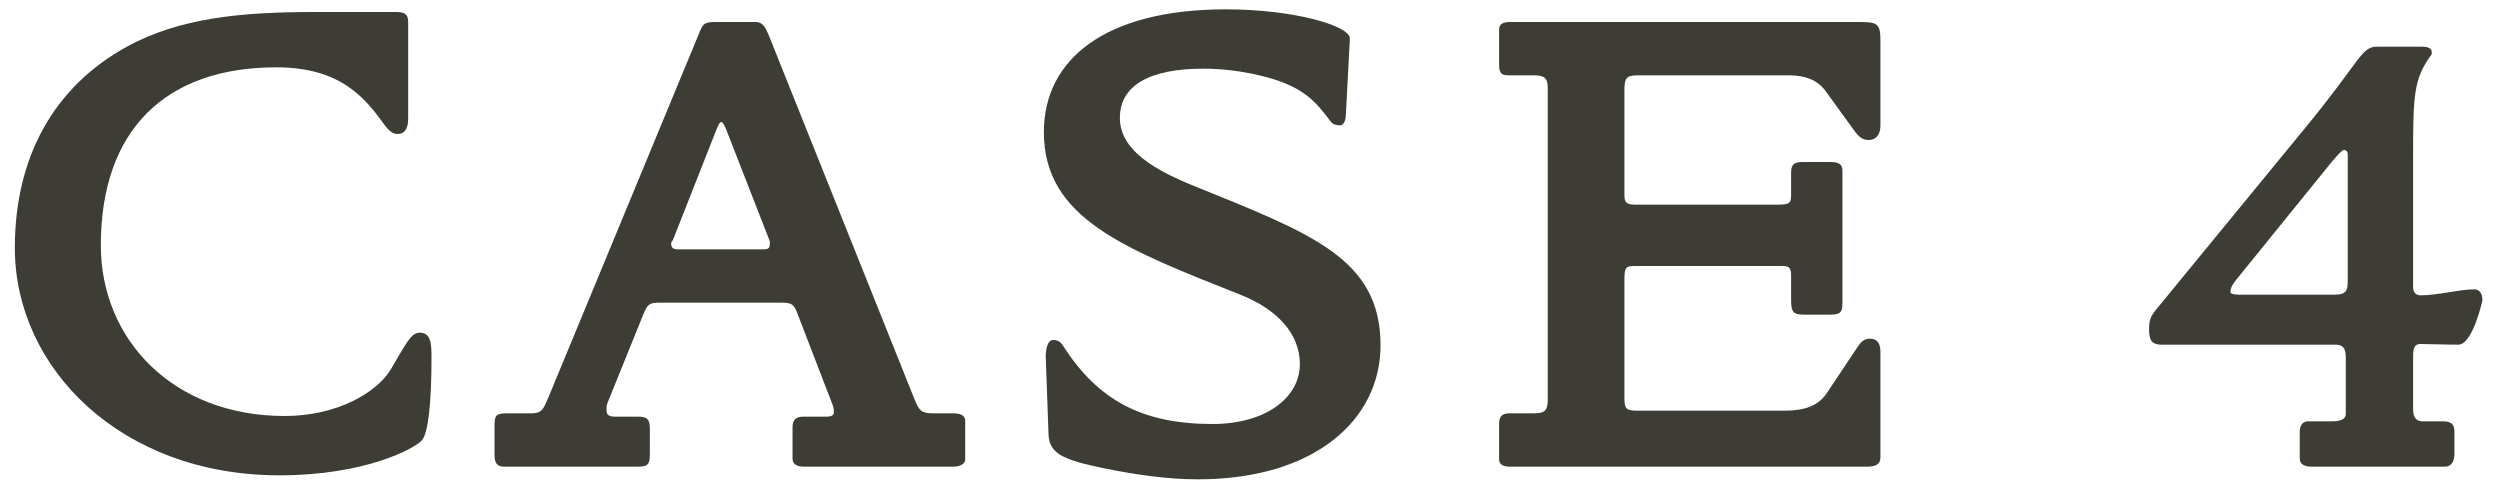<svg width="75" height="15" viewBox="0 0 75 15" fill="none" xmlns="http://www.w3.org/2000/svg">
<path d="M74.473 9C74.473 9.04 74.173 10.34 73.753 10.34C73.333 10.34 72.893 10.32 72.613 10.32C72.393 10.32 72.393 10.52 72.393 10.78V12.26C72.393 12.46 72.433 12.64 72.693 12.64H73.293C73.493 12.64 73.633 12.7 73.633 12.94V13.62C73.633 13.82 73.553 14 73.353 14H69.353C69.153 14 68.993 13.94 68.993 13.76V12.94C68.993 12.78 69.073 12.64 69.233 12.64H69.973C70.153 12.64 70.373 12.6 70.373 12.42V10.78C70.373 10.58 70.373 10.34 70.073 10.34H64.853C64.513 10.34 64.473 10.16 64.473 9.86C64.473 9.62 64.513 9.5 64.673 9.3L69.153 3.84C70.833 1.8 70.833 1.4 71.313 1.4H72.653C72.773 1.4 72.953 1.42 72.953 1.56C72.953 1.62 72.953 1.64 72.913 1.68C72.413 2.38 72.393 2.88 72.393 4.66V8.62C72.393 8.76 72.473 8.86 72.613 8.86C73.133 8.86 73.773 8.68 74.233 8.68C74.393 8.68 74.473 8.82 74.473 9ZM70.433 8.34V4.68C70.433 4.6 70.433 4.5 70.313 4.5C70.253 4.5 70.053 4.74 69.933 4.88L67.113 8.36C67.033 8.46 66.913 8.6 66.913 8.76C66.913 8.84 67.133 8.84 67.213 8.84H70.033C70.433 8.84 70.433 8.68 70.433 8.34Z" fill="#3D3D35"/>
<path d="M56.413 13.72C56.413 13.94 56.253 14 56.013 14H45.293C45.133 14 44.973 13.96 44.973 13.78V12.72C44.973 12.46 45.093 12.4 45.293 12.4H46.033C46.373 12.4 46.433 12.28 46.433 11.98V2.68C46.433 2.4 46.393 2.26 46.033 2.26H45.293C45.093 2.26 44.973 2.24 44.973 1.96V0.88C44.973 0.7 45.133 0.66 45.293 0.66H55.793C56.333 0.66 56.413 0.72 56.413 1.22V3.76C56.413 4 56.313 4.2 56.053 4.2C55.873 4.2 55.773 4.1 55.673 3.98L54.773 2.74C54.533 2.4 54.153 2.26 53.673 2.26H49.133C48.773 2.26 48.733 2.36 48.733 2.72V5.88C48.733 6.12 48.853 6.14 49.113 6.14H53.293C53.713 6.14 53.733 6.1 53.733 5.8V5.18C53.733 4.92 53.833 4.86 54.093 4.86H54.873C55.093 4.86 55.273 4.88 55.273 5.12V9C55.273 9.32 55.273 9.44 54.913 9.44H54.153C53.793 9.44 53.733 9.38 53.733 8.98V8.26C53.733 8.1 53.713 7.98 53.493 7.98H49.113C48.813 7.98 48.733 7.98 48.733 8.34V11.94C48.733 12.24 48.773 12.32 49.093 12.32H53.533C54.133 12.32 54.553 12.18 54.813 11.78L55.733 10.4C55.813 10.28 55.913 10.16 56.093 10.16C56.333 10.16 56.413 10.32 56.413 10.56V13.72Z" fill="#3D3D35"/>
<path d="M41.416 10.36C41.416 12.58 39.456 14.38 35.936 14.38C35.016 14.38 34.056 14.24 33.076 14.04C31.936 13.8 31.476 13.62 31.456 13.04L31.376 10.82C31.356 10.5 31.416 10.2 31.596 10.2C31.756 10.2 31.836 10.28 31.896 10.38C32.936 12 34.256 12.72 36.376 12.72C37.956 12.72 38.996 11.94 38.996 10.92C38.996 10 38.296 9.28 37.256 8.86C33.736 7.46 31.316 6.56 31.316 3.96C31.316 1.78 33.156 0.28 36.776 0.28C38.836 0.28 40.516 0.78 40.496 1.16L40.376 3.44C40.376 3.56 40.336 3.76 40.196 3.76C40.116 3.76 39.976 3.74 39.916 3.64C39.676 3.34 39.416 2.92 38.776 2.6C38.176 2.3 37.116 2.06 36.096 2.06C34.456 2.06 33.596 2.58 33.596 3.54C33.596 4.36 34.336 4.98 35.776 5.56C39.316 7 41.416 7.74 41.416 10.36Z" fill="#3D3D35"/>
<path d="M28.956 13.78C28.956 13.94 28.756 14 28.596 14H24.116C23.936 14 23.776 13.94 23.776 13.76V12.82C23.776 12.6 23.876 12.5 24.096 12.5H24.756C24.836 12.5 25.016 12.5 25.016 12.38C25.016 12.34 25.016 12.22 24.976 12.14L23.936 9.44C23.816 9.1 23.736 9.08 23.396 9.08H19.756C19.456 9.08 19.416 9.16 19.296 9.44L18.236 12.06C18.216 12.12 18.196 12.16 18.196 12.22C18.196 12.38 18.176 12.5 18.456 12.5H19.116C19.416 12.5 19.496 12.56 19.496 12.88V13.66C19.496 14.02 19.336 14 19.016 14H15.116C14.896 14 14.836 13.86 14.836 13.66V12.74C14.836 12.46 14.896 12.4 15.196 12.4H15.936C16.256 12.4 16.296 12.28 16.436 11.96L20.956 1.04C21.076 0.74 21.096 0.66 21.456 0.66H22.676C22.896 0.66 22.976 0.86 23.056 1.04L27.436 11.98C27.576 12.32 27.636 12.4 27.996 12.4H28.576C28.756 12.4 28.956 12.42 28.956 12.64V13.78ZM23.096 7.28C23.096 7.22 23.076 7.2 23.056 7.14L21.776 3.86C21.756 3.82 21.696 3.66 21.636 3.66C21.576 3.66 21.516 3.84 21.496 3.88L20.196 7.18C20.176 7.24 20.136 7.24 20.136 7.3C20.136 7.42 20.176 7.48 20.336 7.48H22.916C23.076 7.48 23.096 7.42 23.096 7.28Z" fill="#3D3D35"/>
<path d="M12.945 10.76C12.945 12.08 12.845 12.98 12.665 13.2C12.445 13.46 10.945 14.26 8.385 14.26C3.625 14.26 0.445 11.04 0.445 7.44C0.445 4.7 1.625 2.6 3.805 1.4C5.385 0.54 7.205 0.36 9.445 0.36H11.845C12.085 0.36 12.245 0.38 12.245 0.66V3.56C12.245 3.82 12.165 4.02 11.925 4.02C11.745 4.02 11.625 3.86 11.545 3.76C10.965 2.96 10.245 2.02 8.285 2.02C4.985 2.02 3.025 3.88 3.025 7.36C3.025 10.18 5.185 12.48 8.545 12.48C10.105 12.48 11.305 11.78 11.725 11.08C12.165 10.34 12.325 9.98 12.585 9.98C12.945 9.98 12.945 10.34 12.945 10.76Z" fill="#3D3D35"/>
</svg>
